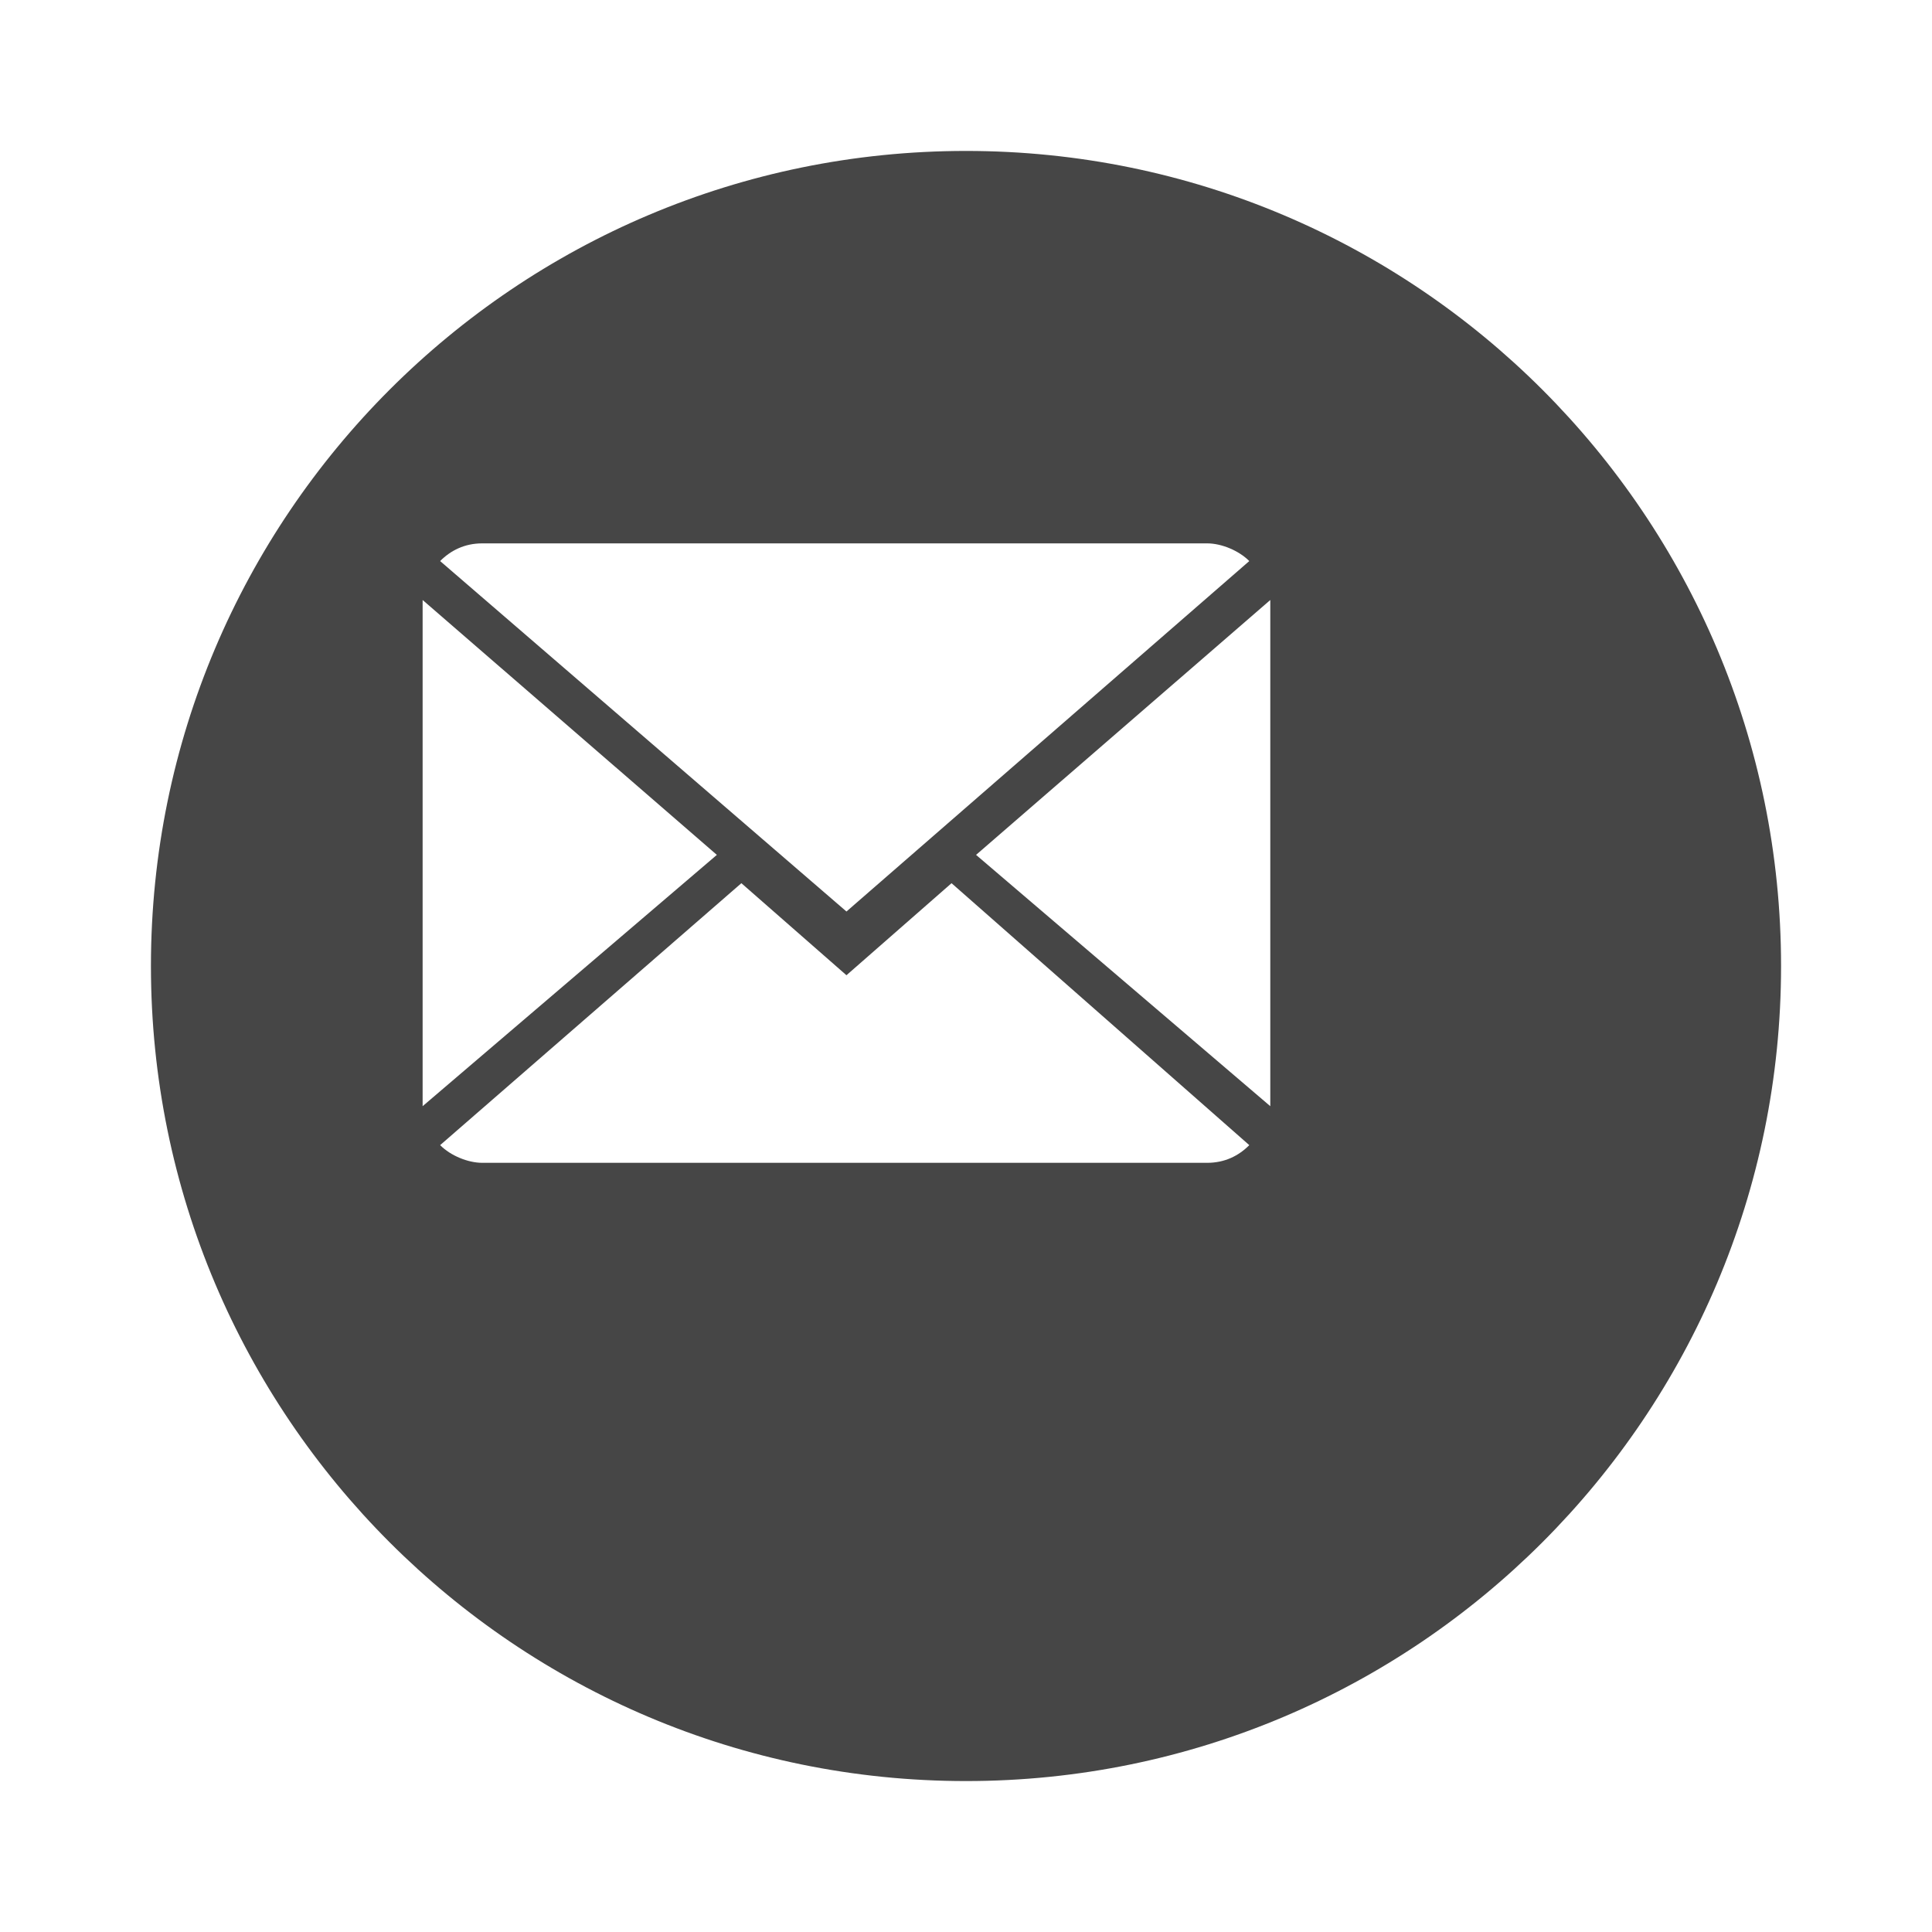 <svg width="64" height="64" viewBox="0 0 64 64" fill="none" xmlns="http://www.w3.org/2000/svg">
<g filter="url(#filter0_d_70_952)">
<path d="M1 28C1 42.912 13.088 55 28 55C42.912 55 55 42.912 55 28C55 13.088 42.912 1 28 1C13.088 1 1 13.088 1 28Z" fill="#464646"/>
</g>
<path d="M28.04 32.306L24.559 29.257L14.58 37.934C14.928 38.286 15.508 38.52 15.973 38.52H39.991C40.572 38.52 41.036 38.286 41.384 37.934L31.521 29.257L28.04 32.306Z" fill="white"/>
<path d="M41.384 18.586C41.036 18.235 40.456 18 39.991 18H15.973C15.392 18 14.928 18.235 14.58 18.586L28.04 30.195L41.384 18.586Z" fill="white"/>
<path d="M14 19.876V36.644L23.747 28.319L14 19.876Z" fill="white"/>
<path d="M32.333 28.319L42.08 36.644V19.876L32.333 28.319Z" fill="white"/>
<defs>
<filter id="filter0_d_70_952" x="0" y="0" width="64" height="64" filterUnits="userSpaceOnUse" color-interpolation-filters="sRGB">
<feFlood flood-opacity="0" result="BackgroundImageFix"/>
<feColorMatrix in="SourceAlpha" type="matrix" values="0 0 0 0 0 0 0 0 0 0 0 0 0 0 0 0 0 0 127 0" result="hardAlpha"/>
<feOffset dx="4" dy="4"/>
<feGaussianBlur stdDeviation="2.5"/>
<feComposite in2="hardAlpha" operator="out"/>
<feColorMatrix type="matrix" values="0 0 0 0 0 0 0 0 0 0 0 0 0 0 0 0 0 0 0.12 0"/>
<feBlend mode="normal" in2="BackgroundImageFix" result="effect1_dropShadow_70_952"/>
<feBlend mode="normal" in="SourceGraphic" in2="effect1_dropShadow_70_952" result="shape"/>
</filter>
</defs>
</svg>
